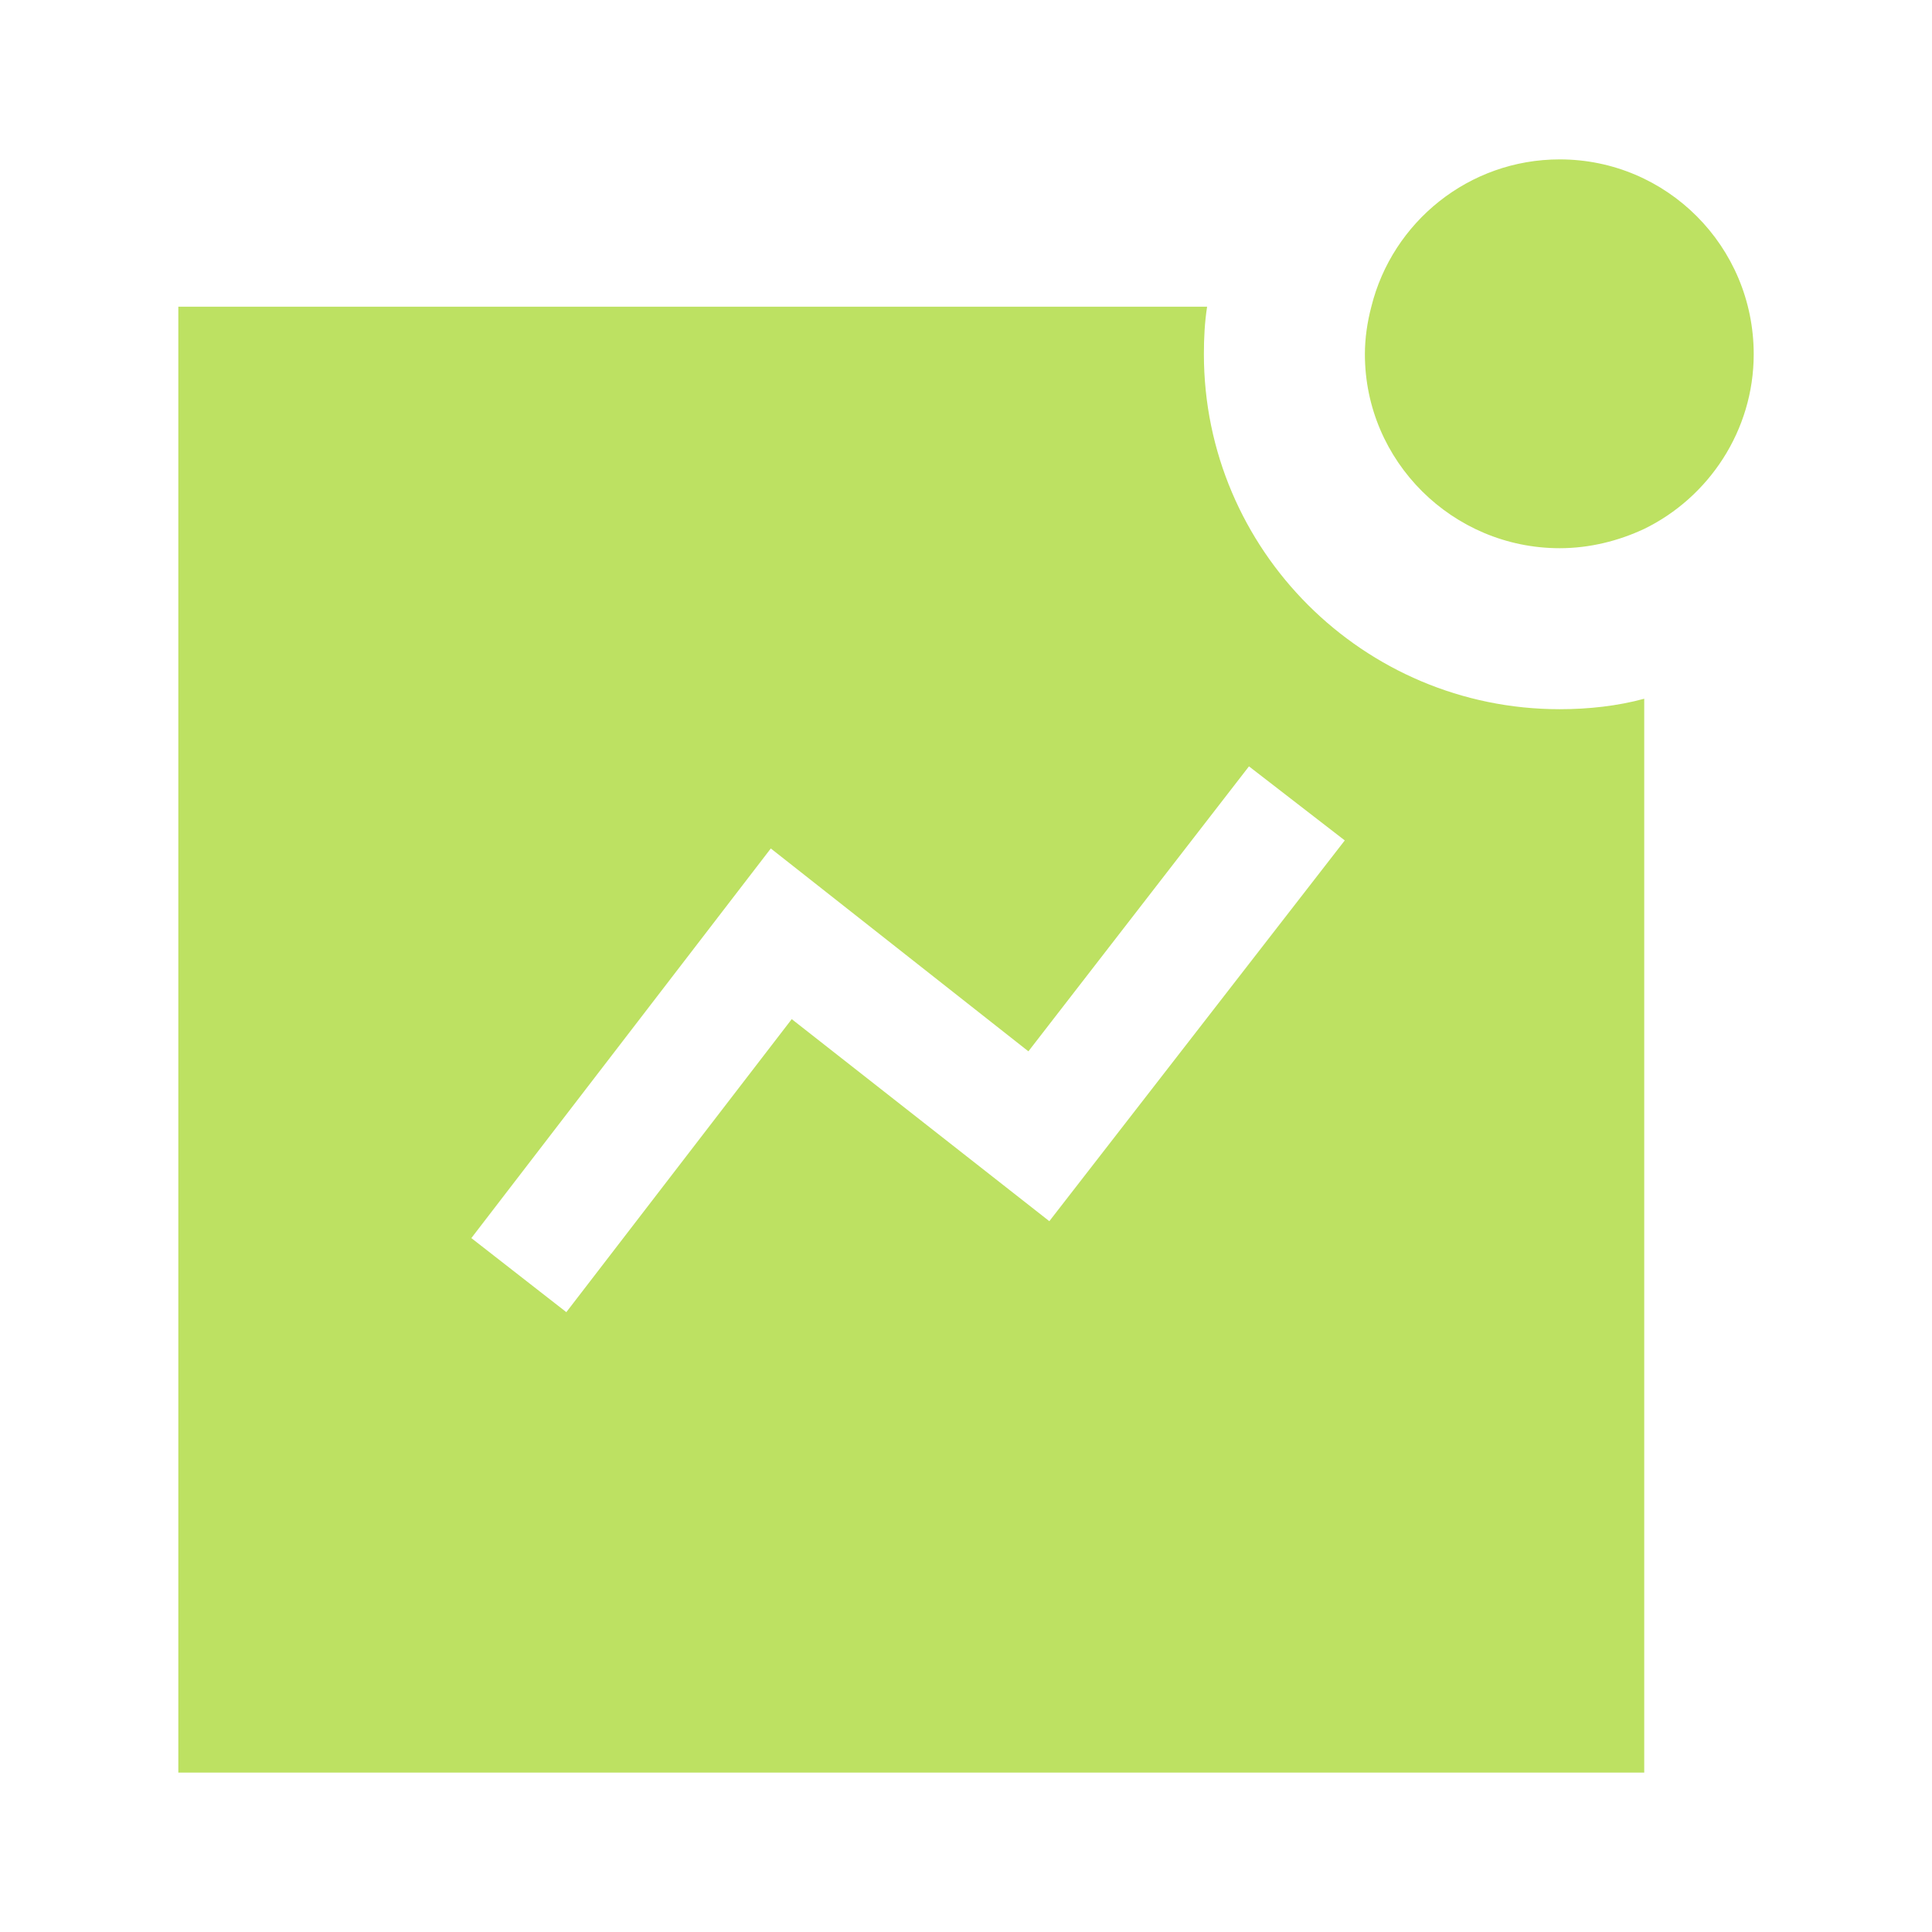 <svg width="60" height="60" viewBox="0 0 60 60" fill="none" xmlns="http://www.w3.org/2000/svg">
<path fill-rule="evenodd" clip-rule="evenodd" d="M32.588 37.925L24.588 31.65L17.588 40.75L14.638 38.45L23.938 26.35L31.938 32.65L38.788 23.8L41.763 26.1L32.588 37.925ZM37.388 11C37.388 10.5 37.413 10 37.488 9.525H5.538V55.05H51.063V21.7C50.238 21.925 49.338 22.025 48.438 22.025C42.338 22.025 37.388 17.075 37.388 11Z" fill="#BDE162"/>
<path fill-rule="evenodd" clip-rule="evenodd" d="M48.438 4.95C45.613 4.95 43.238 6.9 42.588 9.525C42.463 10 42.388 10.5 42.388 11C42.388 14.325 45.113 17.025 48.438 17.025C49.363 17.025 50.263 16.8 51.063 16.425C53.063 15.45 54.463 13.375 54.463 11C54.463 7.65 51.763 4.95 48.438 4.95Z" fill="#BDE162"/>
</svg>

